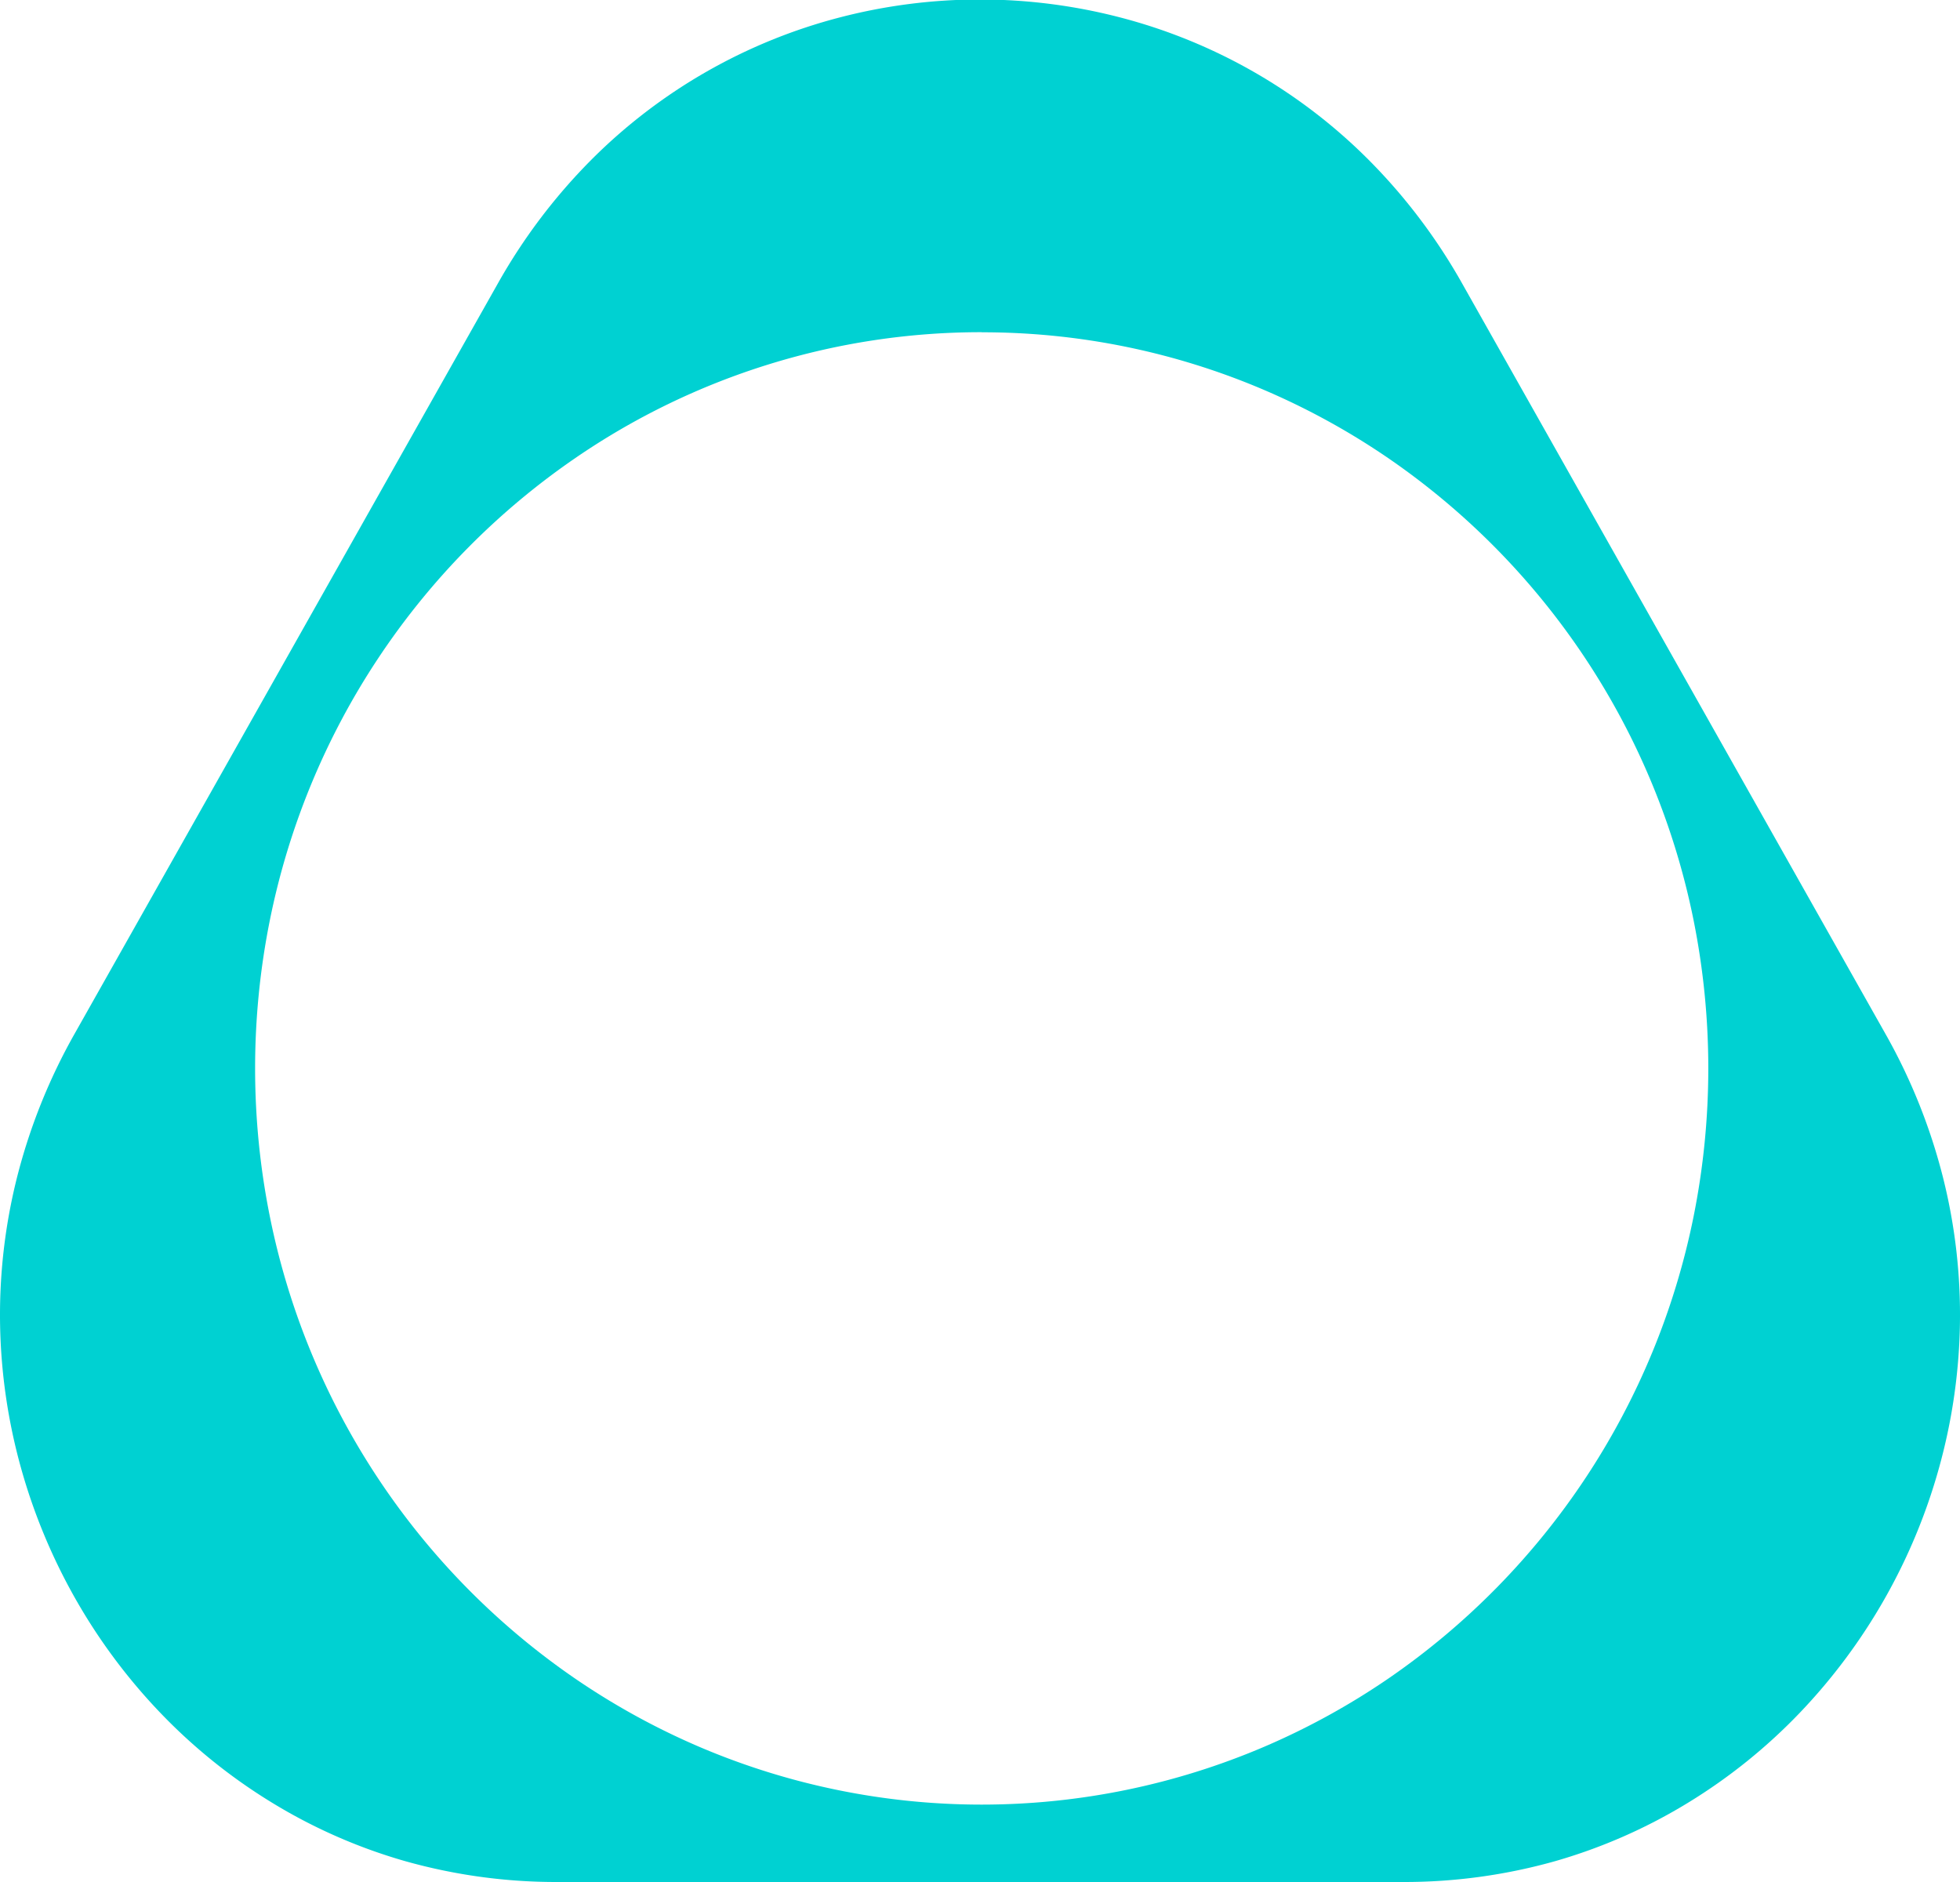 <svg id="IQOS_logo" data-name="IQOS logo" xmlns="http://www.w3.org/2000/svg" width="20" height="19.2" viewBox="0 0 20 19.2">
  <path id="Path_3" data-name="Path 3" d="M2454.253,188.594h-8.634a5.679,5.679,0,0,1-1.553-.214,5.5,5.5,0,0,1-1.362-.6,5.662,5.662,0,0,1-1.132-.912,5.867,5.867,0,0,1-.864-1.159,5.938,5.938,0,0,1-.558-1.34,5.829,5.829,0,0,1-.213-1.453,5.75,5.75,0,0,1,.17-1.5,5.934,5.934,0,0,1,.591-1.477l4.317-7.651a5.855,5.855,0,0,1,.959-1.268,5.554,5.554,0,0,1,2.538-1.45,5.683,5.683,0,0,1,2.847,0,5.551,5.551,0,0,1,2.538,1.45,5.856,5.856,0,0,1,.96,1.268l4.317,7.651a5.925,5.925,0,0,1,.591,1.477,5.739,5.739,0,0,1,.17,1.5,5.829,5.829,0,0,1-.213,1.453,5.9,5.9,0,0,1-1.422,2.5,5.658,5.658,0,0,1-1.132.912,5.512,5.512,0,0,1-1.362.6A5.674,5.674,0,0,1,2454.253,188.594Zm-4.3-15.811a7.317,7.317,0,0,0-4.145,1.283,7.516,7.516,0,0,0-3.118,4.714,7.667,7.667,0,0,0,0,3.027,7.512,7.512,0,0,0,3.118,4.714,7.4,7.4,0,0,0,1.259.692,7.337,7.337,0,0,0,5.772,0,7.389,7.389,0,0,0,1.26-.692,7.519,7.519,0,0,0,3.118-4.714,7.679,7.679,0,0,0,0-3.027,7.515,7.515,0,0,0-3.118-4.714,7.387,7.387,0,0,0-1.26-.692,7.309,7.309,0,0,0-2.886-.59Z" transform="translate(-2439.936 -169.394)" fill="#00d1d2"/>
</svg>

